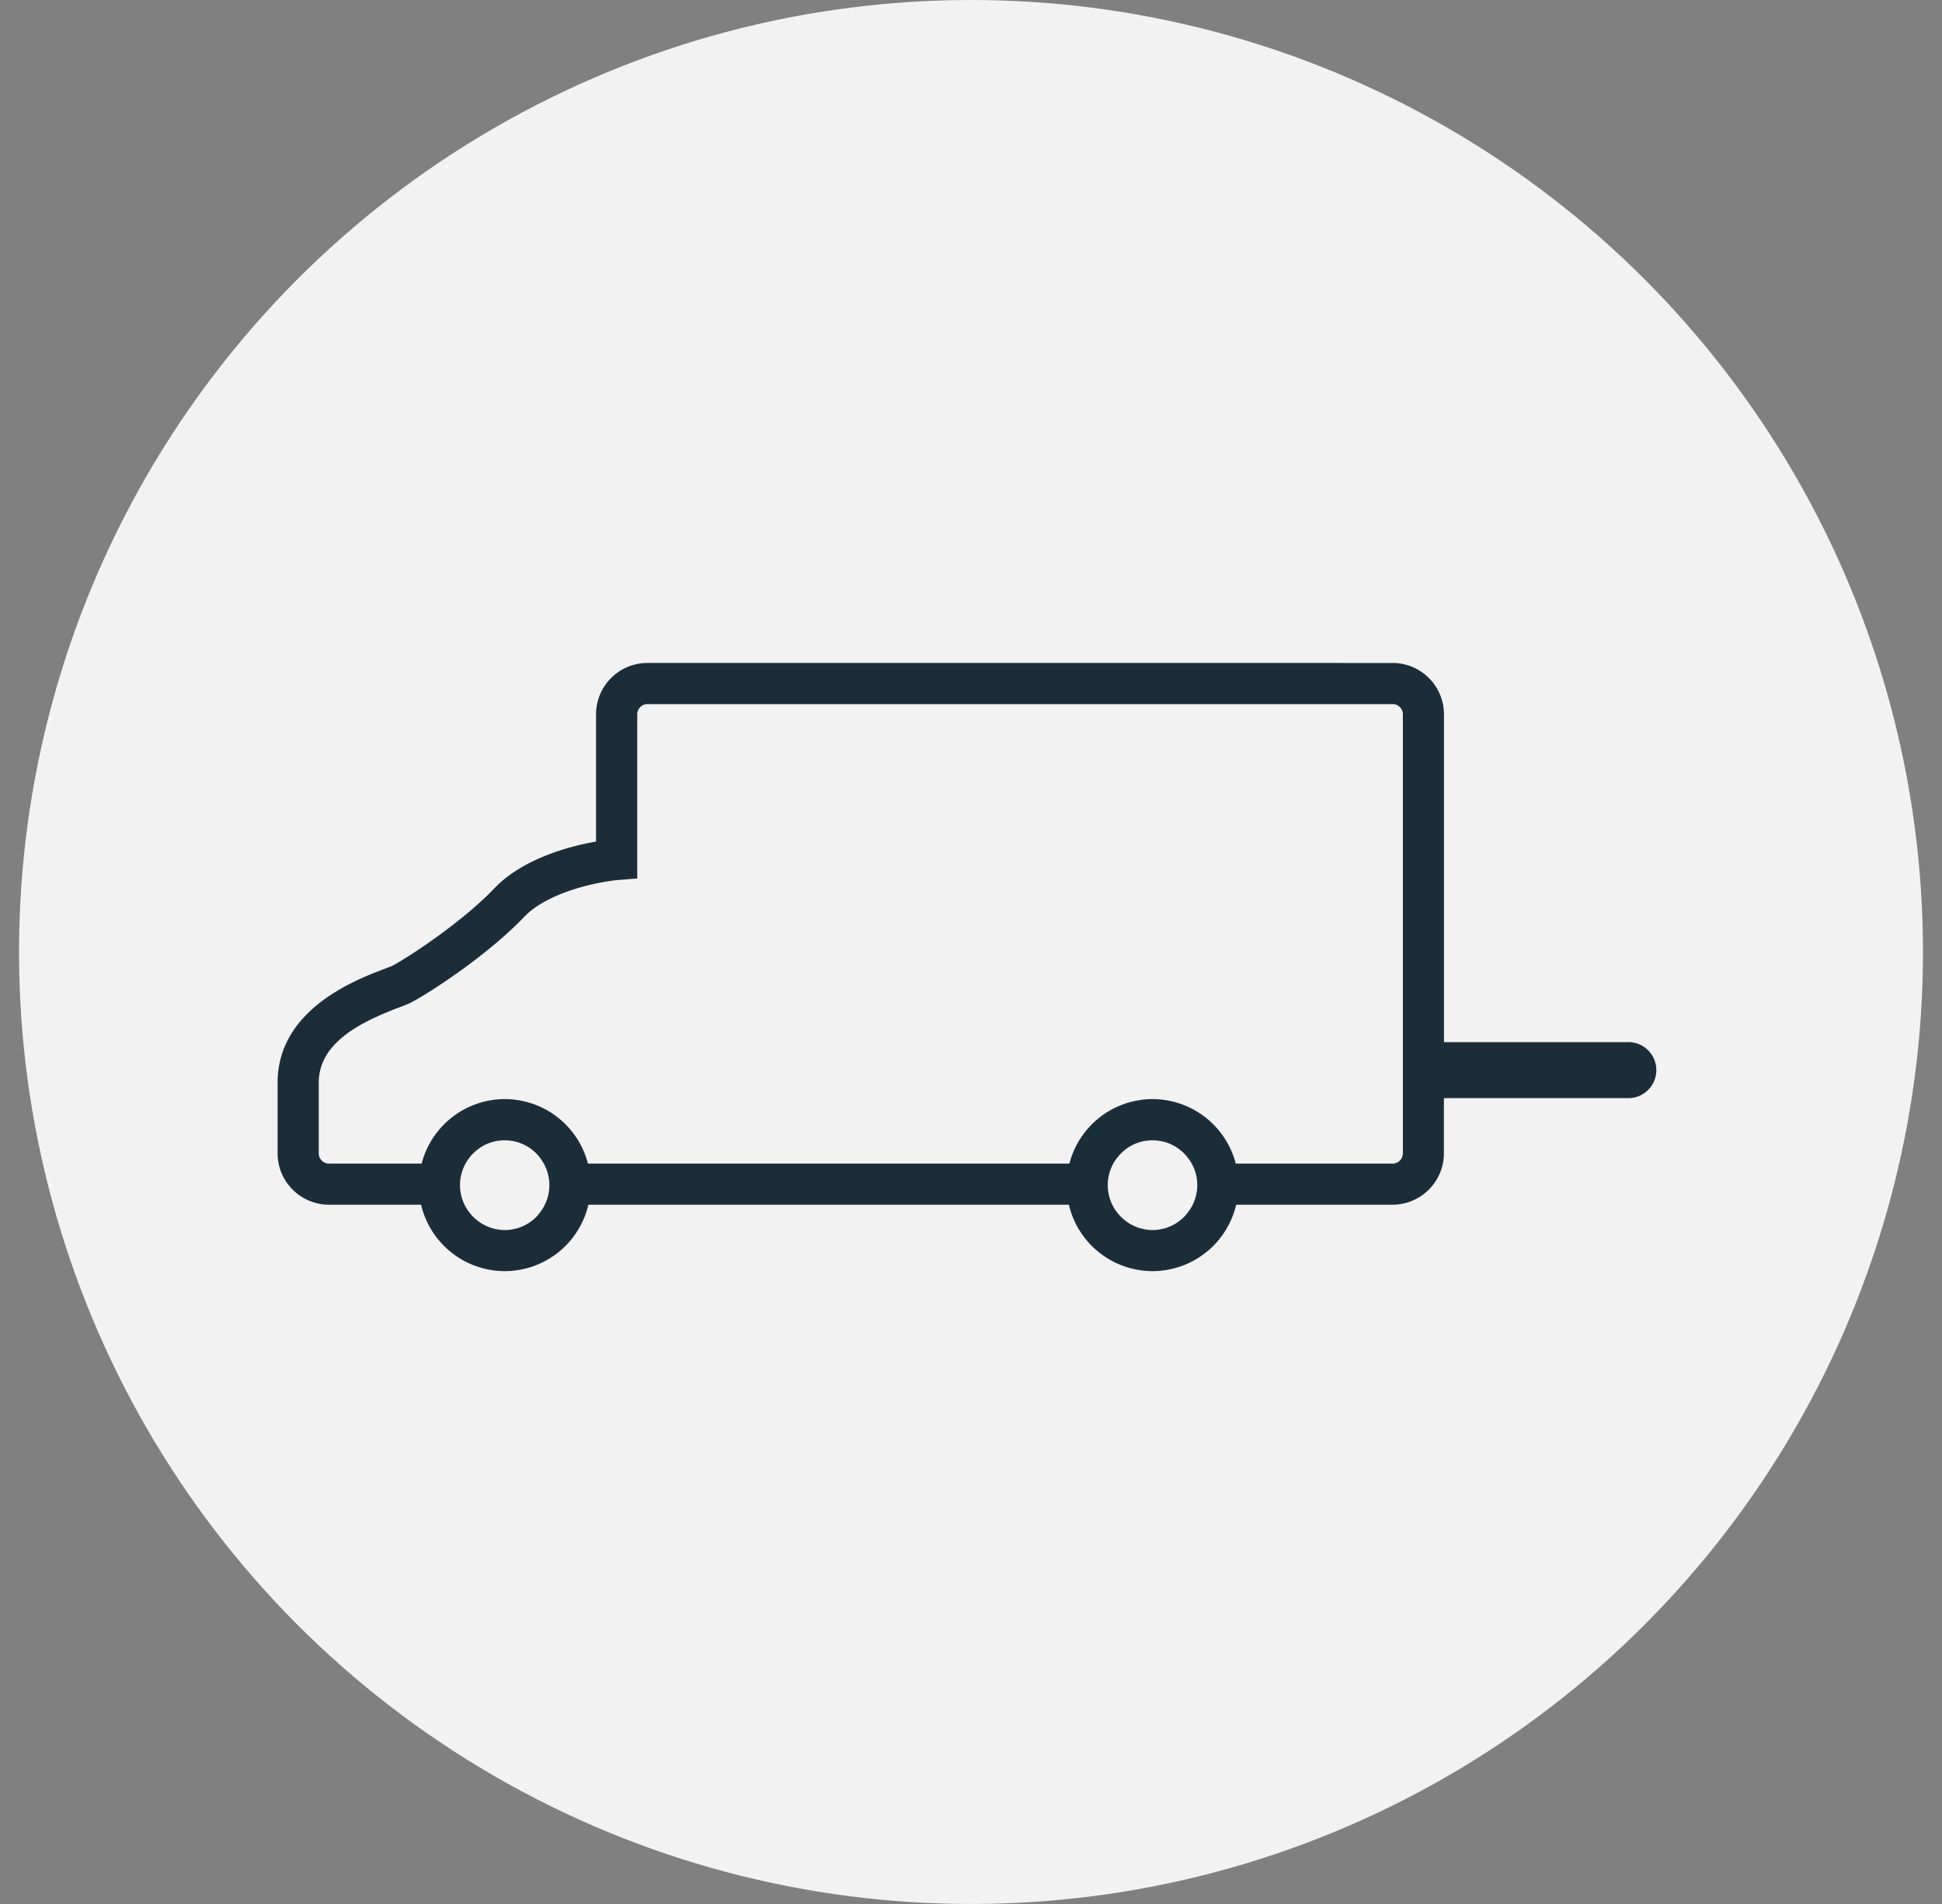 <svg xmlns="http://www.w3.org/2000/svg" width="51" height="50" fill="none"><rect width="100%" height="100%" fill="#808080" stroke="none"/><circle cx="25.5" cy="25" r="25" fill="#F2F2F2"/><g clip-path="url(#a)"><path fill="#1C2D3A" d="M42.764 27.367h-4.843V18.76c0-.745-.605-1.35-1.35-1.35H17.004c-.746 0-1.351.604-1.351 1.35v3.34c-.684.12-1.92.441-2.674 1.232-.872.915-2.336 1.857-2.68 2.032-.03.014-.13.053-.21.082-.753.288-2.751 1.047-2.799 2.924v1.916c0 .745.605 1.35 1.35 1.35h2.418a2.262 2.262 0 0 0 2.197 1.745 2.26 2.26 0 0 0 2.197-1.745H28.07a2.262 2.262 0 0 0 2.197 1.745 2.26 2.26 0 0 0 2.197-1.745h4.105c.745 0 1.35-.605 1.35-1.35v-1.448h4.843a.736.736 0 1 0 0-1.472h.002Zm-28.629 4.537-.004.004c-.07.079-.15.147-.239.204-.004.004-.01.005-.013.01-.038.023-.079.045-.12.066l-.021.01c-.046.02-.092.04-.142.054l-.02.005c-.043.011-.085.02-.127.028l-.039.006a1.042 1.042 0 0 1-.306 0c-.012 0-.025-.004-.038-.006a1.61 1.61 0 0 1-.127-.028l-.02-.005a1.345 1.345 0 0 1-.164-.065c-.04-.02-.081-.04-.12-.066-.003-.004-.009-.005-.012-.009a1.206 1.206 0 0 1-.24-.204l-.003-.004a1.17 1.17 0 0 1-.08-1.465 1.151 1.151 0 0 1 .094-.116l.019-.02c.033-.033.068-.066.103-.095.005-.006.013-.01.018-.015.031-.024.063-.046.096-.068.01-.008.022-.013.033-.02.035-.02.07-.04.107-.056.007-.003.013-.007.02-.009.042-.018.088-.035.132-.048.011-.003.024-.005.035-.009.035-.01.072-.017.109-.022l.04-.005a.968.968 0 0 1 .294 0c.015 0 .028.003.041.005.037.006.074.013.109.022.01.004.024.006.035.01.046.012.09.029.132.047.008.004.013.008.02.01.037.016.072.034.107.055.011.007.022.012.033.02.034.02.065.044.096.068l.018.015c.037.029.072.06.104.095.007.008.012.015.018.02a.859.859 0 0 1 .074.089l.02.027c.027.04.053.078.075.118a1.172 1.172 0 0 1-.154 1.347h.007Zm17.011 0-.004.004c-.07.079-.15.147-.239.204-.003.004-.009.005-.013.01-.038.023-.079.045-.12.066l-.021.01c-.046.02-.092.04-.142.054l-.02.005c-.043.011-.085.02-.127.028l-.039.006a1.042 1.042 0 0 1-.305 0c-.013 0-.026-.004-.039-.006a1.61 1.61 0 0 1-.127-.028l-.02-.005a1.345 1.345 0 0 1-.164-.065c-.04-.02-.08-.04-.12-.066-.003-.004-.009-.005-.012-.009a1.206 1.206 0 0 1-.24-.204l-.003-.004a1.17 1.17 0 0 1-.08-1.465l.023-.027a1.2 1.2 0 0 1 .073-.088l.019-.02c.033-.034.068-.067.103-.096.005-.006.013-.01.018-.015.031-.024.063-.046.096-.068.01-.008.022-.013.033-.02.035-.02.07-.04.107-.056.007-.003.012-.007.02-.009.042-.018.088-.035.132-.048.011-.003.024-.005.035-.009.035-.01.072-.017.109-.022l.04-.005a.967.967 0 0 1 .294 0c.015 0 .028.003.041.005.037.006.074.013.109.022.01.004.024.006.035.01.046.012.09.029.132.047.008.004.013.008.02.01.037.016.072.034.107.055.011.007.022.012.033.02.033.02.065.044.096.068l.018.015c.037.029.072.06.103.095l.019.02a.846.846 0 0 1 .073.089l.022.027a1.148 1.148 0 0 1 .221.683c0 .3-.114.574-.3.782h.004Zm5.695-1.617a.27.27 0 0 1-.27.27h-4.118a2.262 2.262 0 0 0-2.185-1.694 2.261 2.261 0 0 0-2.184 1.694H15.441a2.26 2.26 0 0 0-2.184-1.694 2.26 2.26 0 0 0-2.184 1.694H8.641a.27.27 0 0 1-.27-.27v-1.894c.029-1.012 1.08-1.545 2.102-1.934.136-.051.234-.088.313-.128.455-.23 2.01-1.237 2.977-2.25.648-.68 2.008-.932 2.477-.972l.495-.04V18.76a.27.27 0 0 1 .27-.27h19.567c.15 0 .27.12.27.27v11.526h-.001Z"/></g><defs><clipPath id="a"><path fill="#fff" d="M7.29 17.41H43.5v15.97H7.29z"/></clipPath></defs></svg>